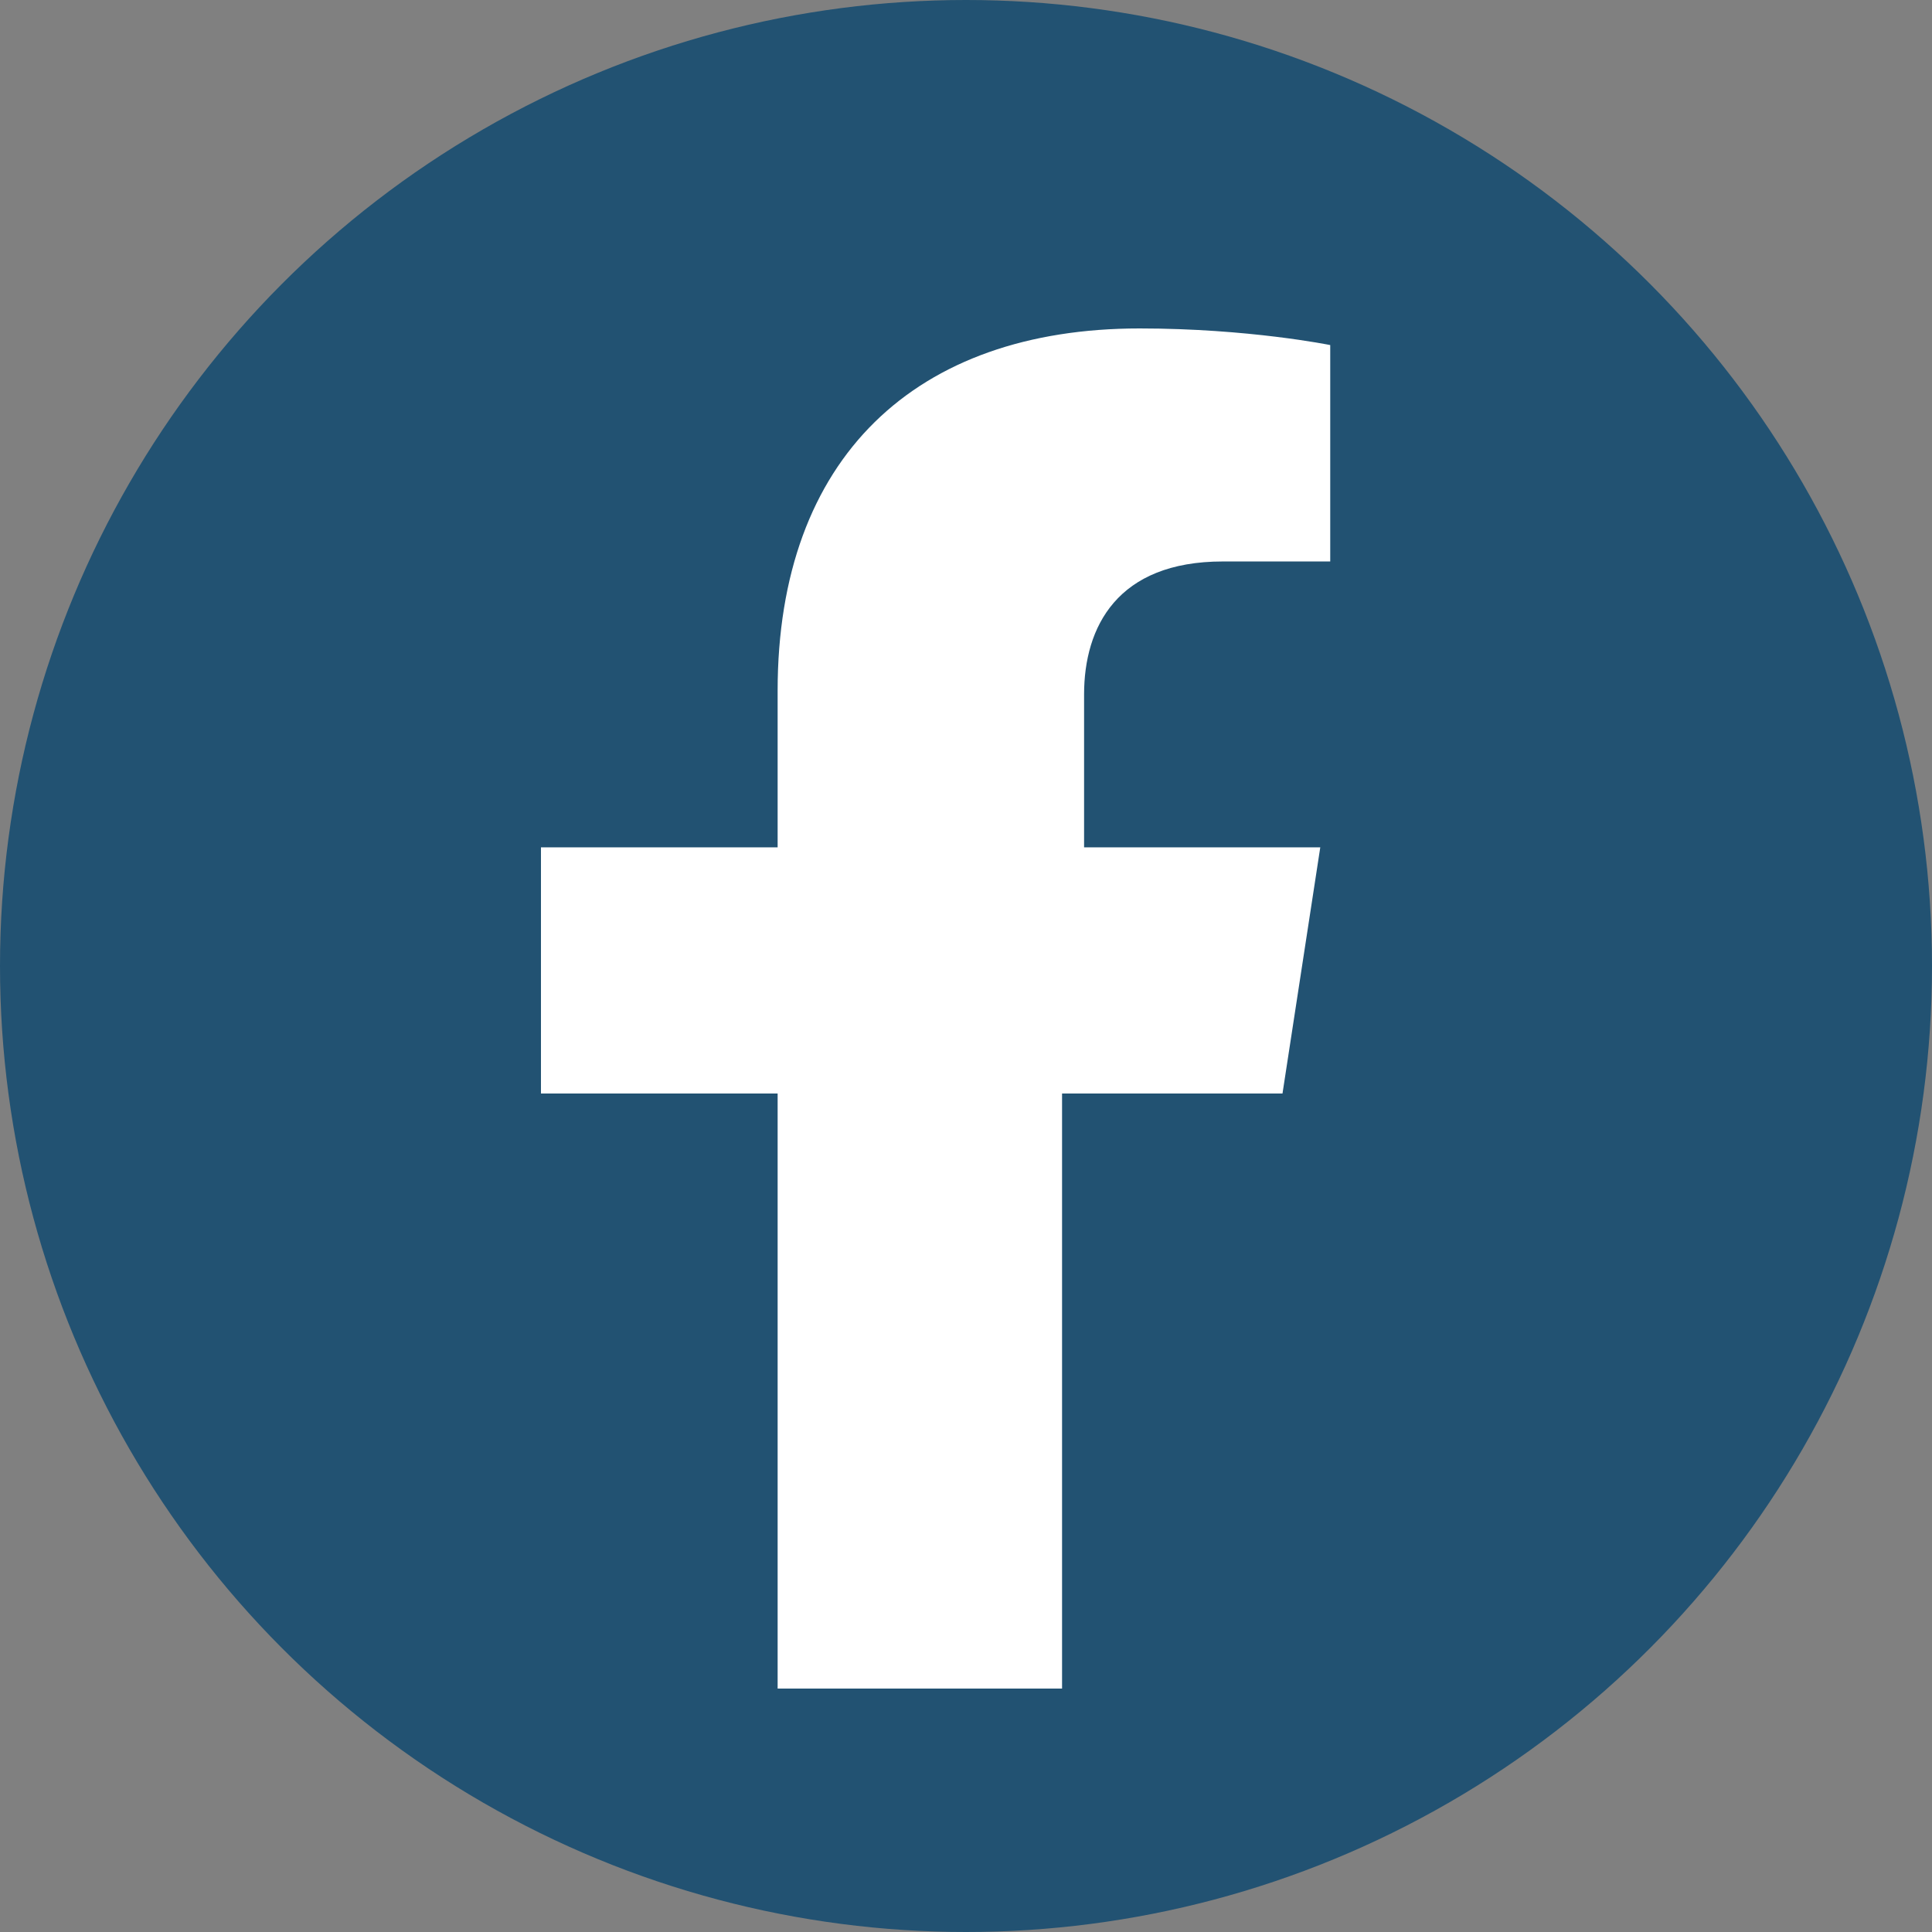 <?xml version="1.0" encoding="utf-8"?>
<svg xmlns="http://www.w3.org/2000/svg" aria-label="Facebook" role="img" viewBox="0 0 40 40" width="40" height="40">
  <rect x="0" y="0" width="40" height="40" fill="#808080" stroke="none"/>
  <!-- Blue circle background -->
  <circle cx="20" cy="20" r="20" fill="#225272"/>

  <!-- Centered white "f" (from a pure glyph path) -->
  <!-- The path's native bounding box is ~320×512 centered at (160,256).
       We translate to the circle center (20,20), scale it down, then translate
       by (-160,-256) so it scales about its own center. -->
  <g transform="translate(20,20) scale(0.055) translate(-160,-240)">
    <path fill="#FFFFFF" d="M279.14 288l14.22-92.66h-88.91V137.78c0-25.35 12.42-50.06 52.24-50.06h40.42V6.26S266.43 0 225.36 0C141.09 0 89.09 48.57 89.09 136.42v58.92H0v92.66h89.09V512h107.07V288z"/>
  </g>
</svg>
